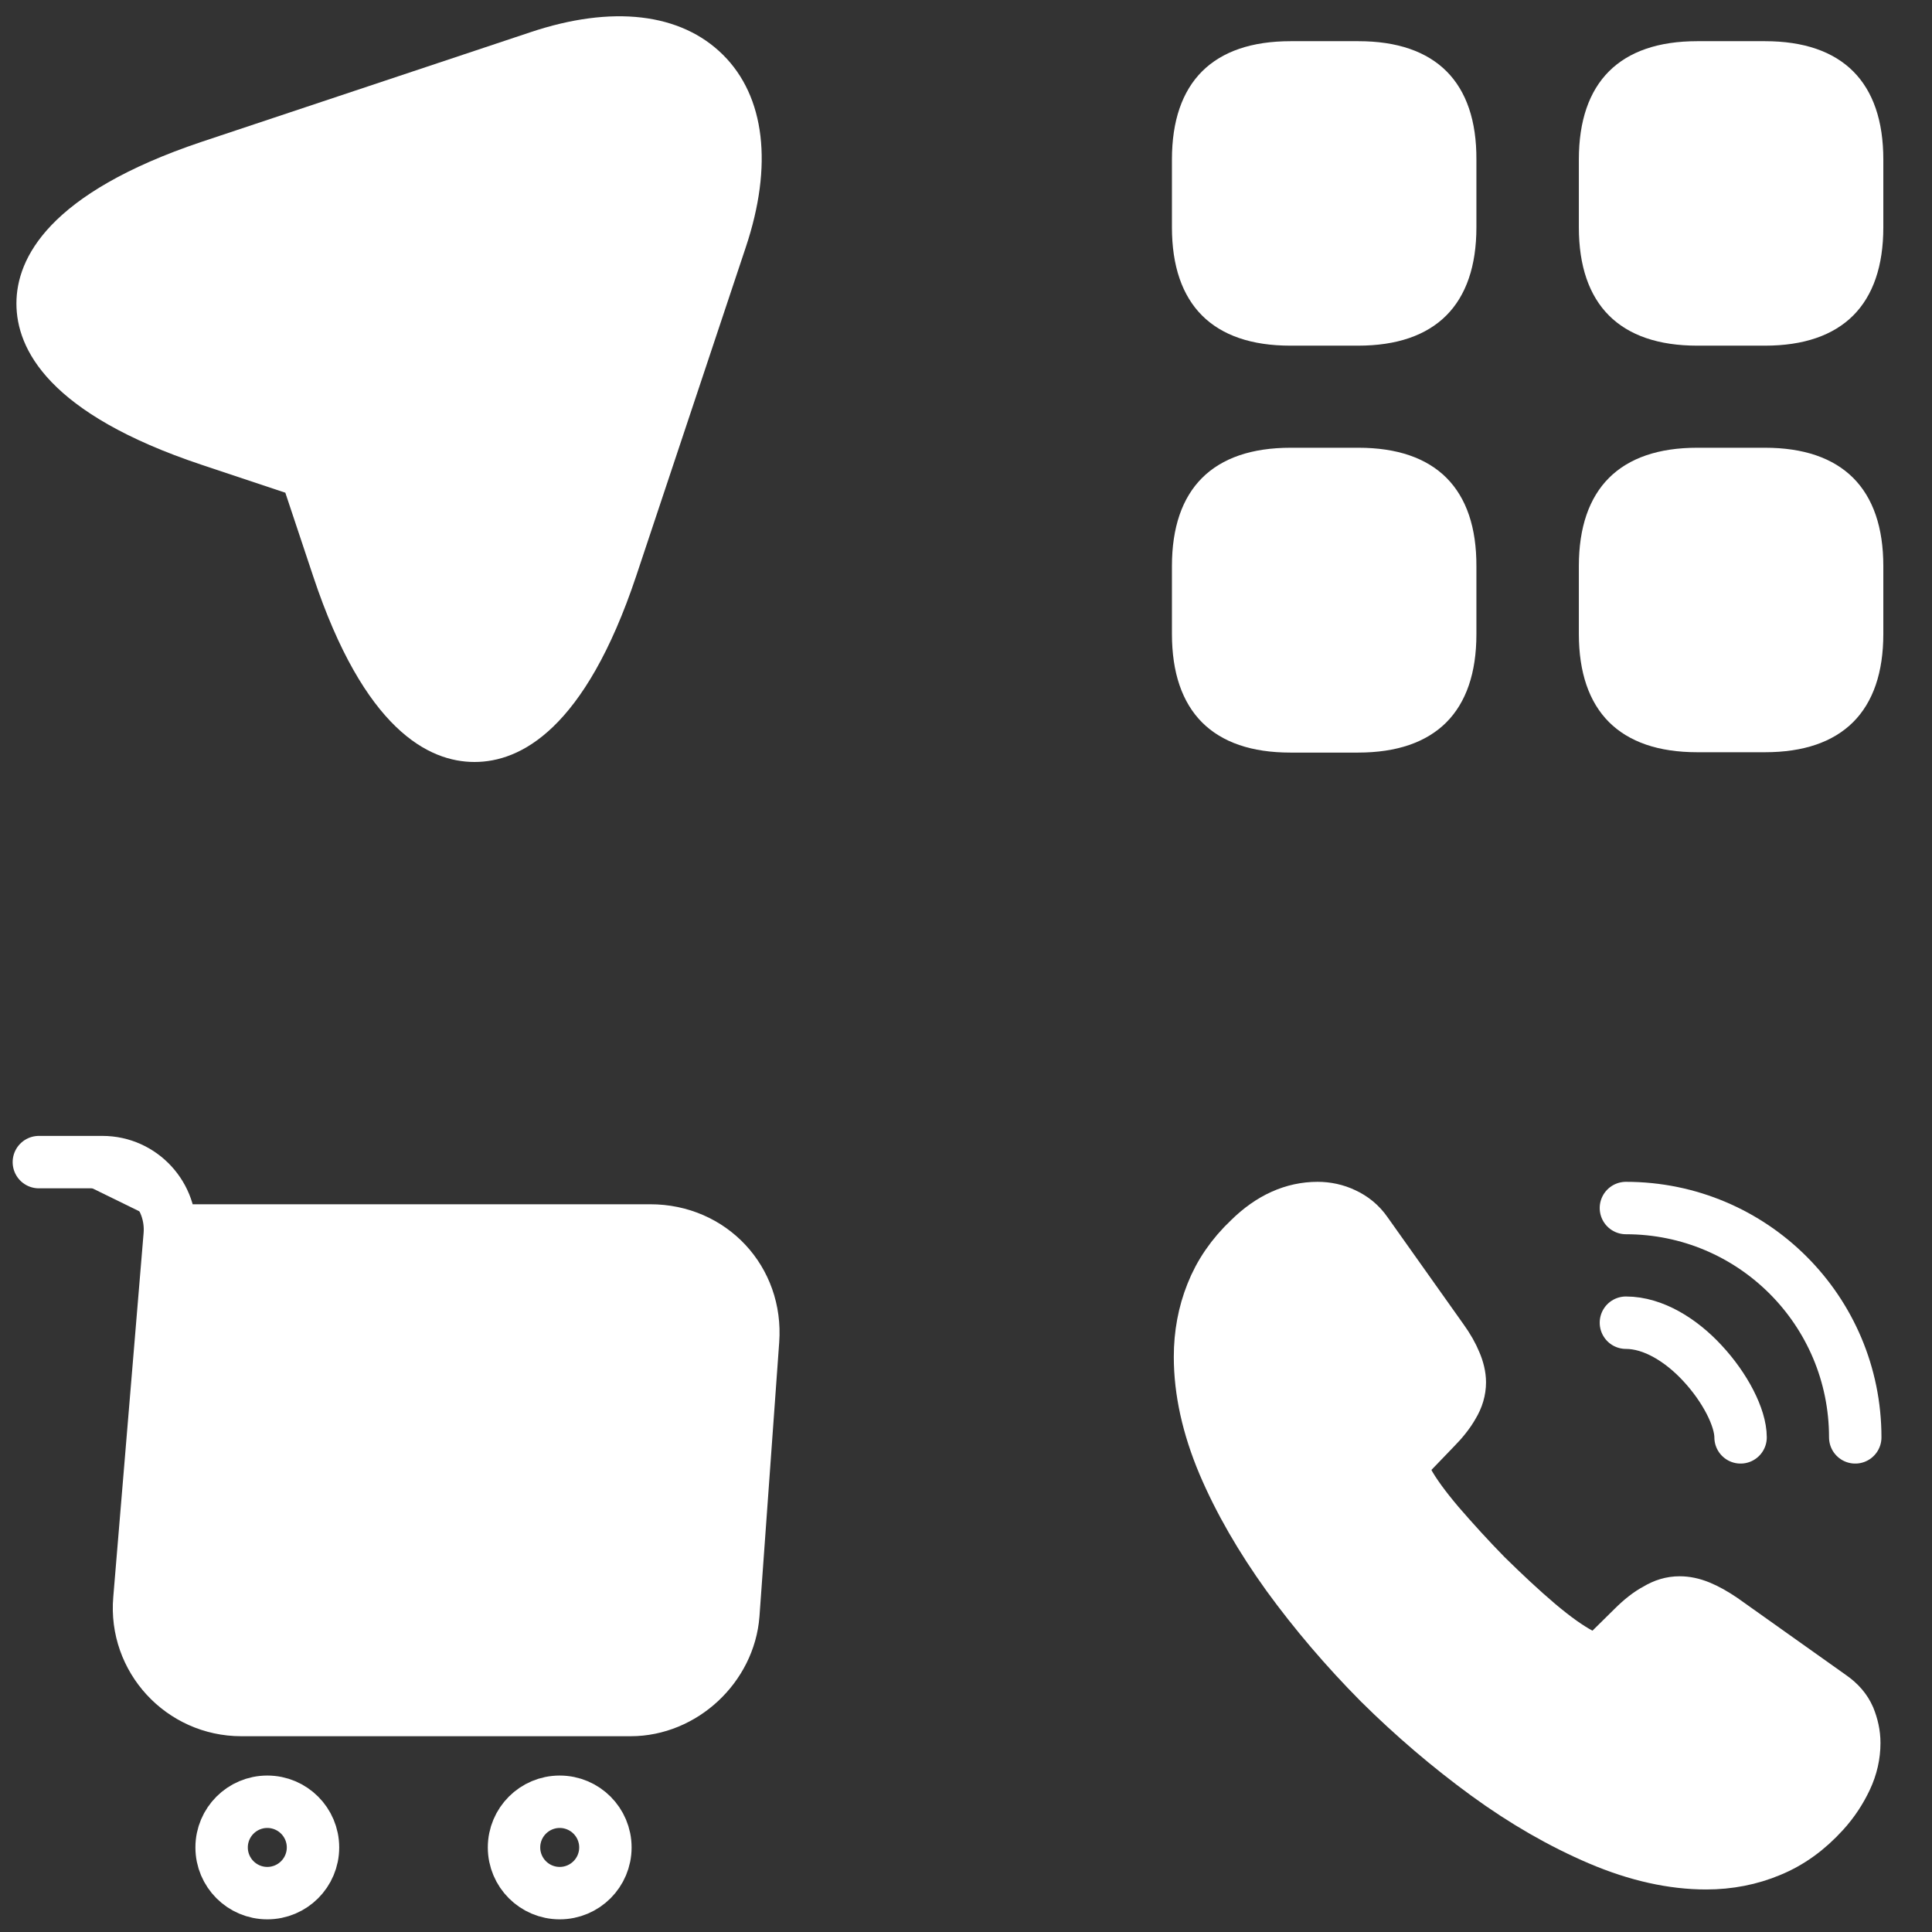<svg width="258" height="258" viewBox="0 0 258 258" fill="none" xmlns="http://www.w3.org/2000/svg">
<rect x="0" y="0" width="258" height="258" fill="#333333" stroke="none"/>
<g clip-path="url(#clip0_56_532)">
<path d="M247.619 232.765C247.619 234.34 247.269 235.959 246.525 237.534C245.781 239.109 244.819 240.596 243.55 241.996C241.406 244.359 239.044 246.065 236.375 247.159C233.75 248.253 230.906 248.821 227.844 248.821C223.381 248.821 218.612 247.771 213.581 245.628C208.55 243.484 203.519 240.596 198.531 236.965C193.5 233.29 188.731 229.221 184.181 224.715C179.675 220.165 175.606 215.396 171.975 210.409C168.387 205.421 165.5 200.434 163.4 195.49C161.3 190.503 160.25 185.734 160.25 181.184C160.25 178.209 160.775 175.365 161.825 172.74C162.875 170.071 164.537 167.621 166.856 165.434C169.656 162.678 172.719 161.321 175.956 161.321C177.181 161.321 178.406 161.584 179.5 162.109C180.637 162.634 181.644 163.421 182.431 164.559L192.581 178.865C193.369 179.959 193.937 180.965 194.331 181.928C194.725 182.846 194.944 183.765 194.944 184.596C194.944 185.646 194.637 186.696 194.025 187.703C193.456 188.709 192.625 189.759 191.575 190.809L188.25 194.265C187.769 194.746 187.55 195.315 187.55 196.015C187.55 196.365 187.594 196.671 187.681 197.021C187.812 197.371 187.944 197.634 188.031 197.896C188.819 199.34 190.175 201.221 192.1 203.496C194.069 205.771 196.169 208.09 198.444 210.409C200.806 212.728 203.081 214.871 205.4 216.84C207.675 218.765 209.556 220.078 211.044 220.865C211.262 220.953 211.525 221.084 211.831 221.215C212.181 221.346 212.531 221.39 212.925 221.39C213.669 221.39 214.237 221.128 214.719 220.646L218.044 217.365C219.137 216.271 220.187 215.44 221.194 214.915C222.2 214.303 223.206 213.996 224.3 213.996C225.131 213.996 226.006 214.171 226.969 214.565C227.931 214.959 228.937 215.528 230.031 216.271L244.512 226.553C245.65 227.34 246.437 228.259 246.919 229.353C247.356 230.446 247.619 231.54 247.619 232.765Z" fill="white" stroke="white" stroke-width="7" stroke-miterlimit="10"/>
<path d="M232.437 191.946C232.437 189.321 230.381 185.296 227.319 182.015C224.519 178.996 220.8 176.634 217.125 176.634" stroke="white" stroke-width="7" stroke-linecap="round" stroke-linejoin="round"/>
<path d="M247.75 191.946C247.75 175.015 234.056 161.321 217.125 161.321" stroke="white" stroke-width="7" stroke-linecap="round" stroke-linejoin="round"/>
<path d="M5.19 155.19H13.683C18.955 155.19 23.104 159.73 22.664 164.952L18.613 213.567C17.93 221.523 24.226 228.356 32.231 228.356H84.213C91.242 228.356 97.392 222.596 97.928 215.617L100.564 179.01C101.15 170.907 95 164.318 86.849 164.318H23.836" fill="white"/>
<path d="M5.19 155.19H13.683C18.955 155.19 23.104 159.73 22.664 164.952L18.613 213.567C17.93 221.523 24.226 228.356 32.231 228.356H84.213C91.242 228.356 97.392 222.596 97.928 215.617L100.564 179.01C101.15 170.907 95 164.318 86.849 164.318H23.836" stroke="white" stroke-width="7" stroke-miterlimit="10" stroke-linecap="round" stroke-linejoin="round"/>
<path d="M74.744 252.809C78.114 252.809 80.845 250.078 80.845 246.708C80.845 243.339 78.114 240.607 74.744 240.607C71.374 240.607 68.643 243.339 68.643 246.708C68.643 250.078 71.374 252.809 74.744 252.809Z" stroke="white" stroke-width="7" stroke-miterlimit="10" stroke-linecap="round" stroke-linejoin="round"/>
<path d="M35.696 252.809C39.066 252.809 41.798 250.078 41.798 246.708C41.798 243.339 39.066 240.607 35.696 240.607C32.327 240.607 29.595 243.339 29.595 246.708C29.595 250.078 32.327 252.809 35.696 252.809Z" stroke="white" stroke-width="7" stroke-miterlimit="10" stroke-linecap="round" stroke-linejoin="round"/>
<path d="M194.66 21.306V21.317V30.343C194.66 35.101 193.41 38.324 191.367 40.367C189.323 42.41 186.101 43.66 181.343 43.66H172.318C167.559 43.66 164.337 42.41 162.293 40.367C160.25 38.324 159 35.101 159 30.343V21.317C159 16.559 160.25 13.338 162.297 11.295C164.345 9.252 167.58 8 172.365 8H181.39C186.149 8 189.37 9.251 191.406 11.291C193.441 13.331 194.682 16.55 194.66 21.306Z" fill="white" stroke="white" stroke-width="5"/>
<path d="M226.658 8H235.682C240.441 8 243.663 9.25 245.707 11.293C247.75 13.336 249 16.559 249 21.317V30.343C249 35.101 247.75 38.324 245.707 40.367C243.663 42.41 240.441 43.66 235.682 43.66H226.658C221.899 43.66 218.677 42.41 216.633 40.367C214.59 38.324 213.34 35.101 213.34 30.343V21.317C213.34 16.559 214.59 13.336 216.633 11.293C218.677 9.25 221.899 8 226.658 8Z" fill="white" stroke="white" stroke-width="5"/>
<path d="M226.658 62.292H235.682C240.441 62.292 243.663 63.543 245.707 65.586C247.75 67.629 249 70.852 249 75.61V84.635C249 89.393 247.75 92.616 245.707 94.659C243.663 96.702 240.441 97.953 235.682 97.953H226.658C221.899 97.953 218.677 96.702 216.633 94.659C214.59 92.616 213.34 89.393 213.34 84.635V75.61C213.34 70.852 214.59 67.629 216.633 65.586C218.677 63.543 221.899 62.292 226.658 62.292Z" fill="white" stroke="white" stroke-width="5"/>
<path d="M194.66 75.646V75.657V84.683C194.66 89.441 193.41 92.663 191.367 94.707C189.323 96.75 186.101 98 181.343 98H172.318C167.559 98 164.338 96.75 162.295 94.703C160.252 92.654 159 89.42 159 84.635V75.61C159 70.852 160.25 67.63 162.297 65.588C164.345 63.544 167.58 62.292 172.365 62.292H181.39C186.149 62.292 189.369 63.543 191.404 65.588C193.44 67.633 194.682 70.863 194.66 75.646Z" fill="white" stroke="white" stroke-width="5"/>
<path d="M63.367 101.755C57.27 101.755 48.642 97.467 41.822 76.955L38.102 65.795L26.942 62.075C6.482 55.255 2.193 46.627 2.193 40.53C2.193 34.485 6.482 25.805 26.942 18.933L70.807 4.312C81.76 0.643 90.905 1.728 96.537 7.308C102.168 12.888 103.253 22.085 99.585 33.038L84.963 76.903C78.092 97.467 69.463 101.755 63.367 101.755Z" fill="white"/>
</g>
<defs>
<clipPath id="clip0_56_532">
<rect width="258" height="258" fill="white"/>
</clipPath>
</defs>
</svg>
